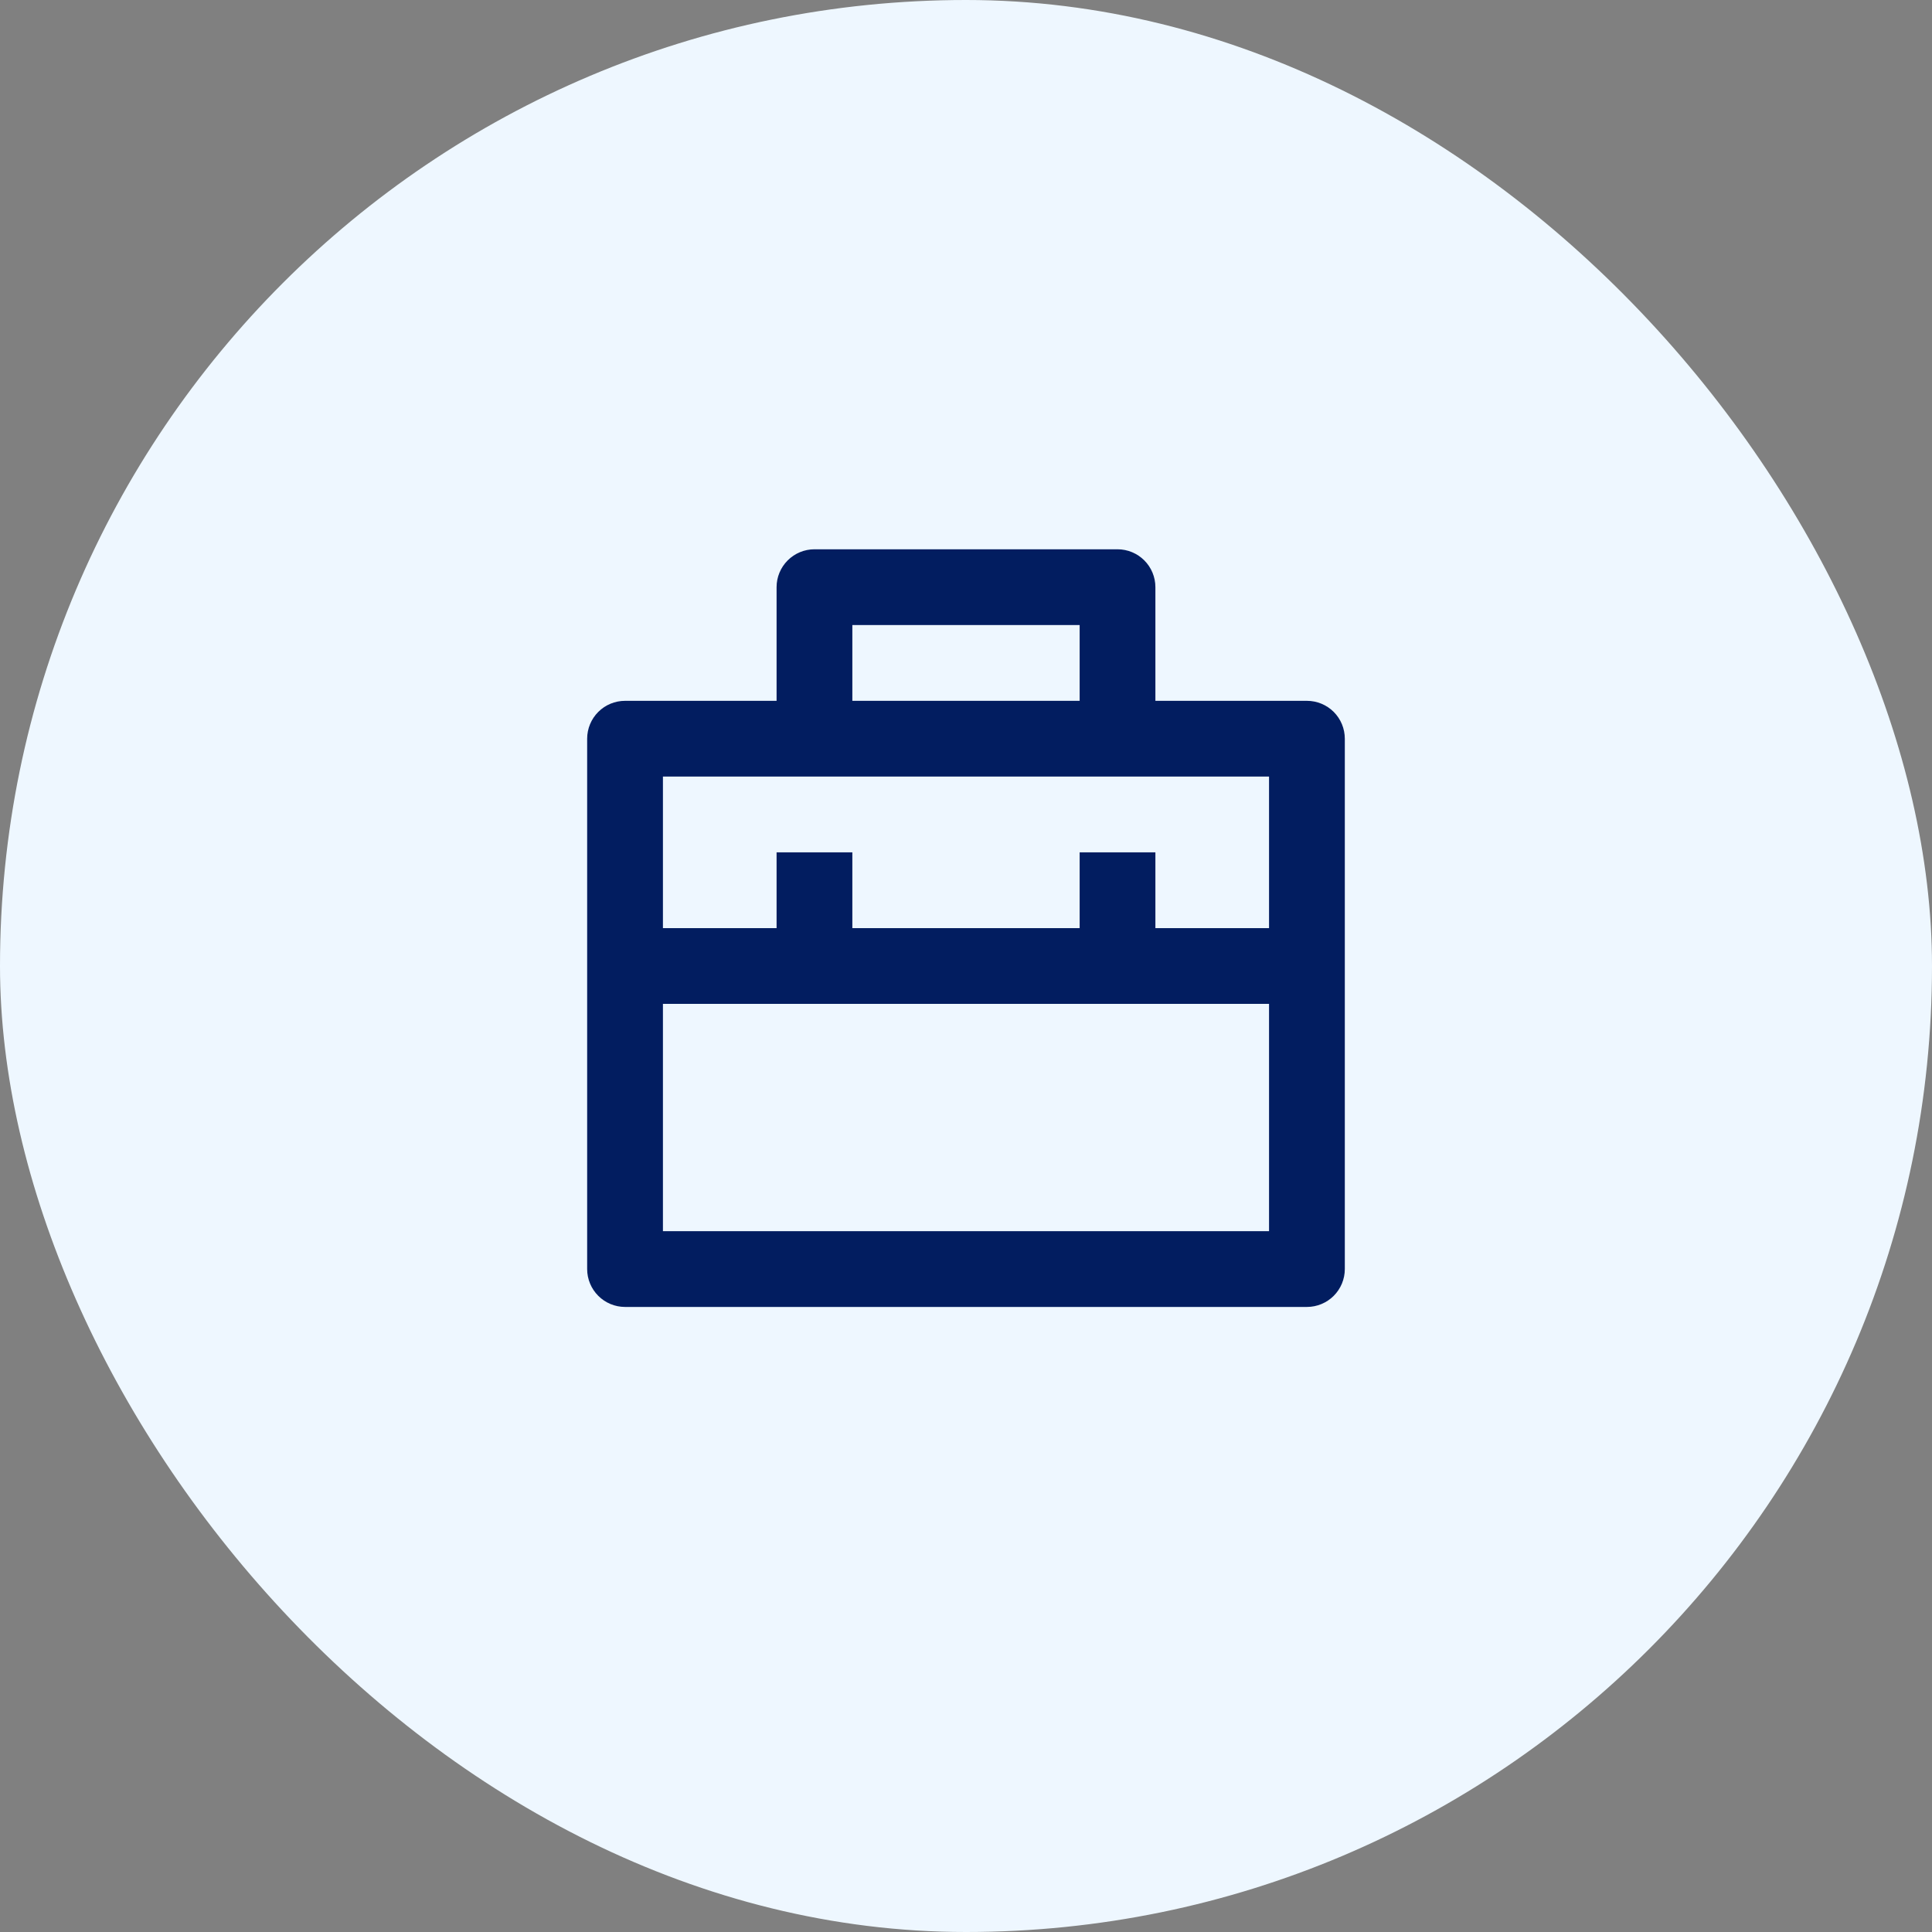 <svg xmlns="http://www.w3.org/2000/svg" width="68" height="68" viewBox="0 0 68 68" fill="none"><rect x="0" y="0" width="68" height="68" fill="#808080" stroke="none"/><rect width="68" height="68" rx="34" fill="#EEF7FF"></rect><path d="M27.333 24.667V20.667C27.333 20.313 27.474 19.974 27.724 19.724C27.974 19.474 28.313 19.333 28.666 19.333H39.333C39.687 19.333 40.026 19.474 40.276 19.724C40.526 19.974 40.666 20.313 40.666 20.667V24.667H46C46.353 24.667 46.693 24.807 46.943 25.057C47.193 25.307 47.333 25.646 47.333 26V44.667C47.333 45.02 47.193 45.359 46.943 45.609C46.693 45.859 46.353 46 46 46H22C21.646 46 21.307 45.859 21.057 45.609C20.807 45.359 20.666 45.02 20.666 44.667V26C20.666 25.646 20.807 25.307 21.057 25.057C21.307 24.807 21.646 24.667 22 24.667H27.333ZM44.666 35.333H23.333V43.333H44.666V35.333ZM44.666 27.333H23.333V32.667H27.333V30H30V32.667H38V30H40.666V32.667H44.666V27.333ZM30 22V24.667H38V22H30Z" fill="#021D60"></path></svg>